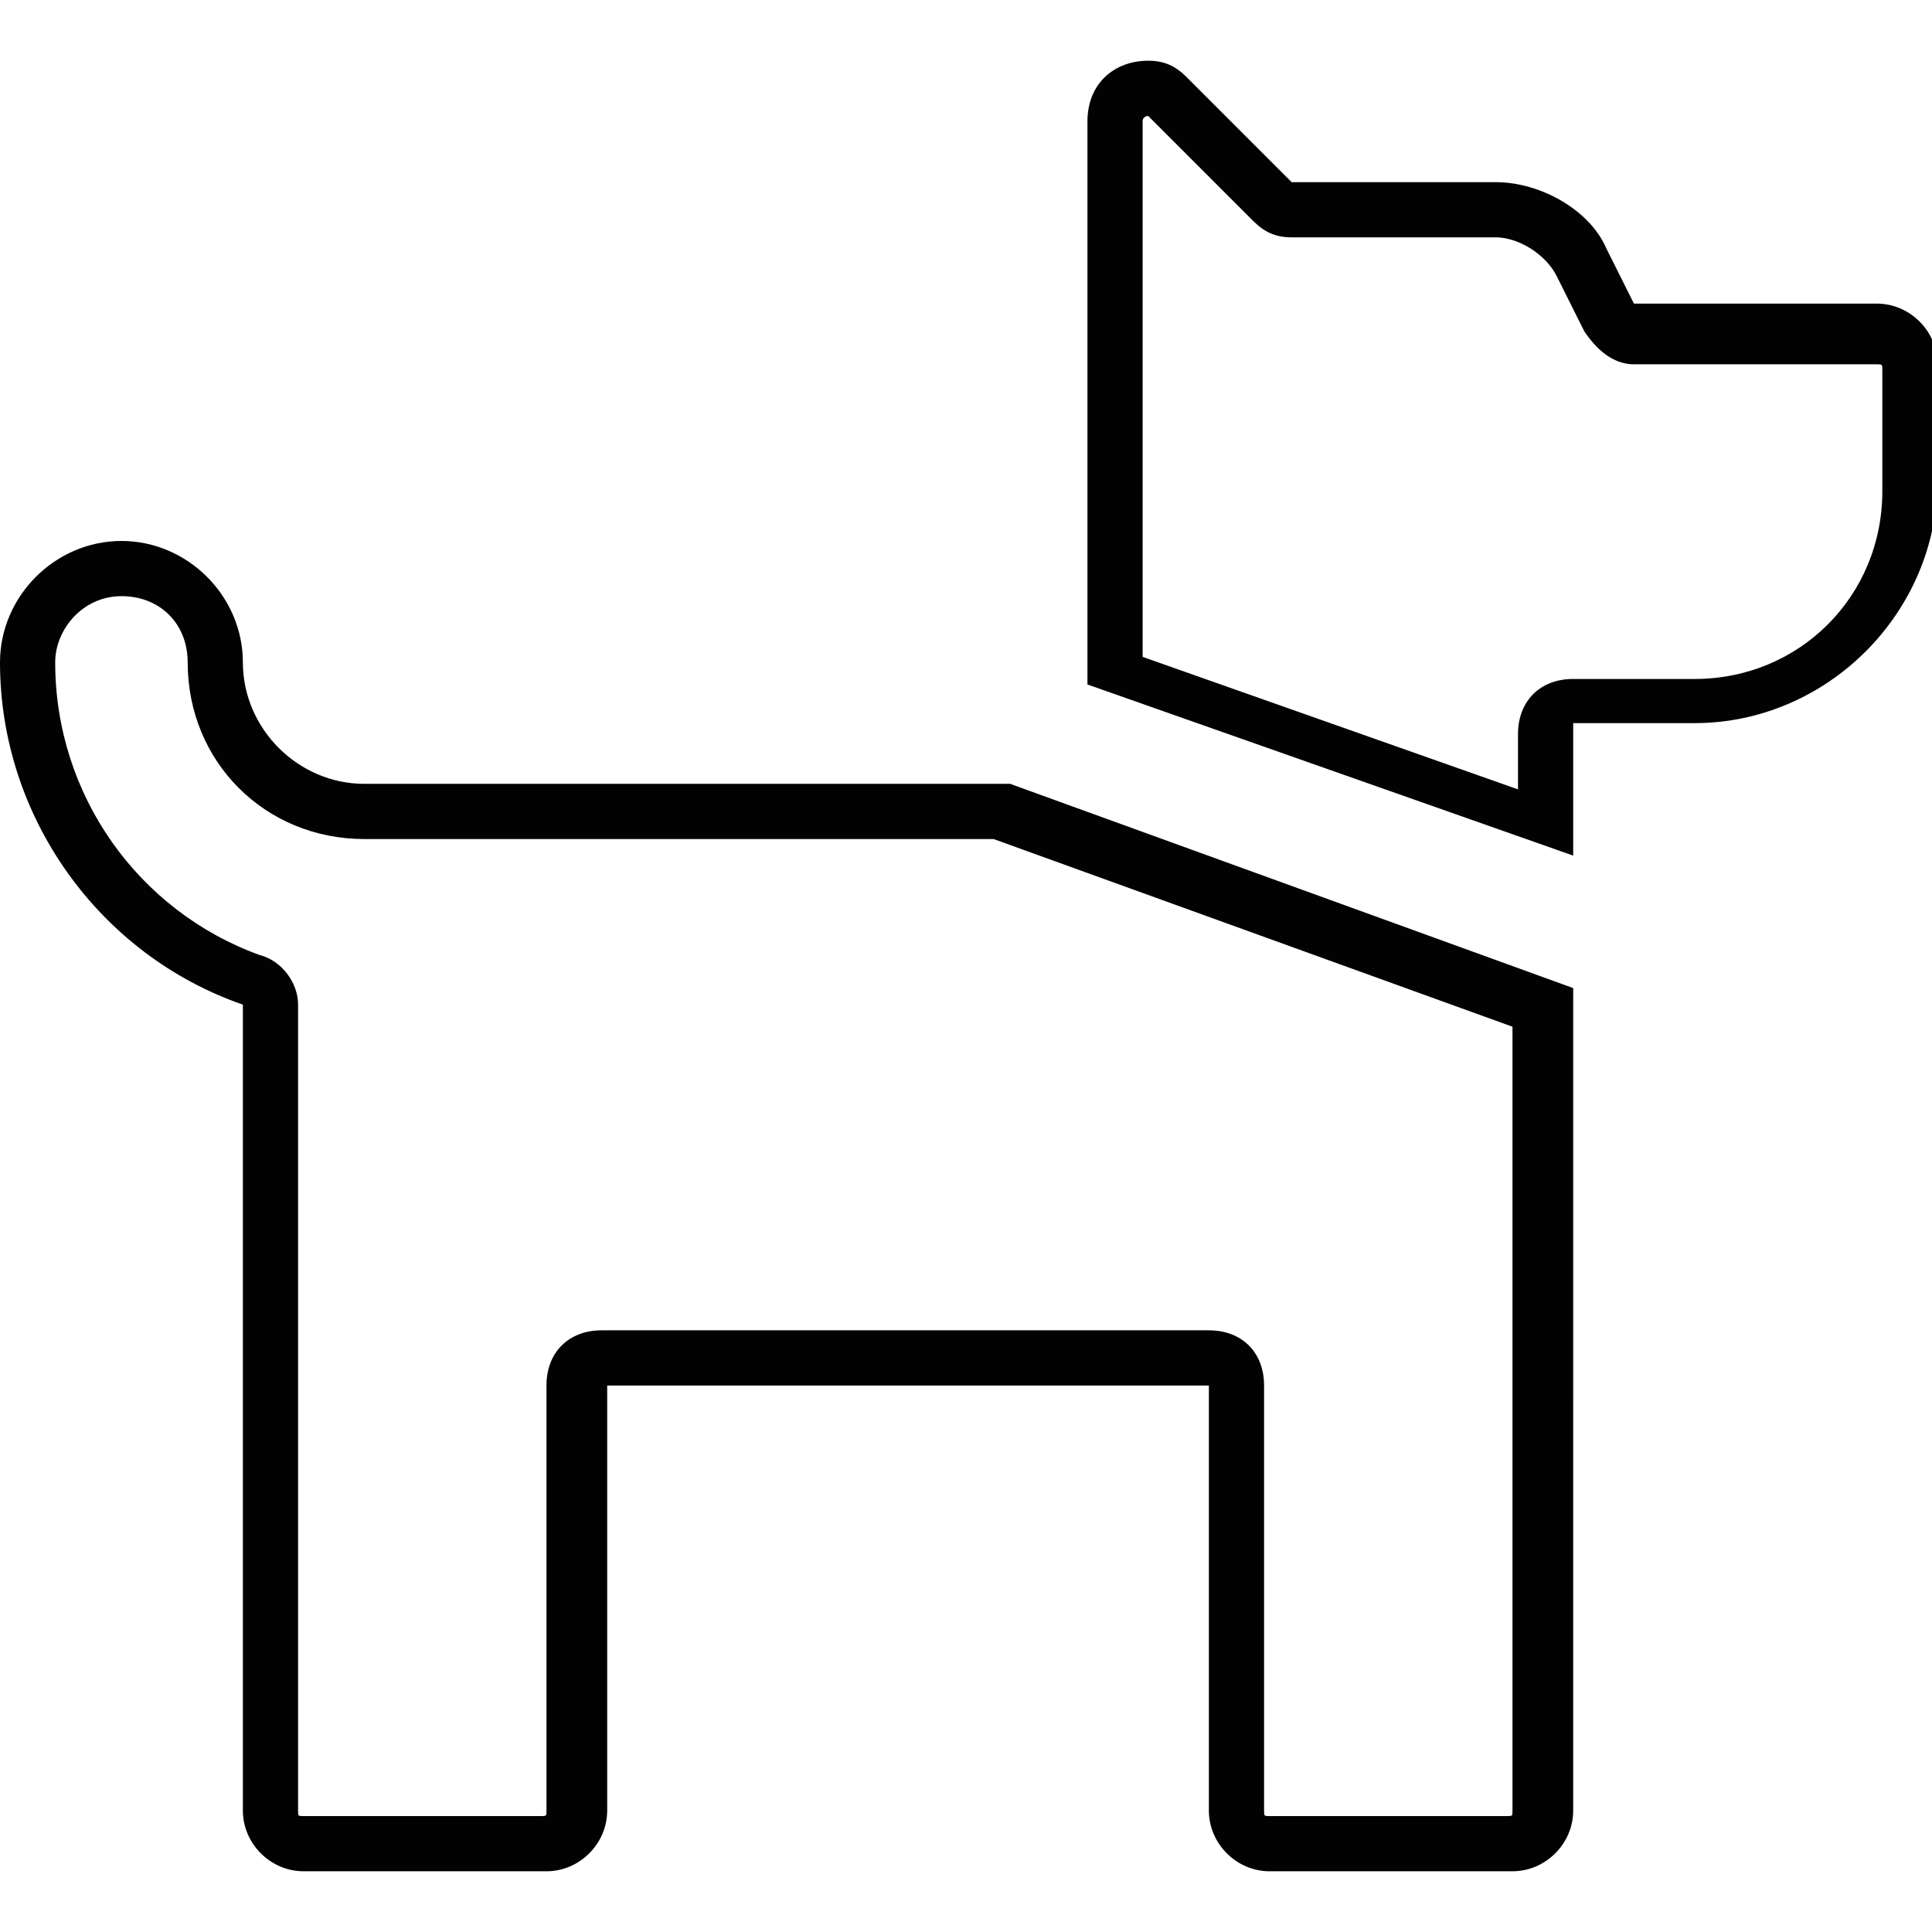 <?xml version="1.0" encoding="utf-8"?>
<!-- Generator: Adobe Illustrator 24.0.2, SVG Export Plug-In . SVG Version: 6.00 Build 0)  -->
<svg version="1.1" baseProfile="tiny" id="Warstwa_1"
	 xmlns="http://www.w3.org/2000/svg" xmlns:xlink="http://www.w3.org/1999/xlink" x="0px" y="0px" viewBox="0 0 35 35"
	 xml:space="preserve">
<path fill="#020203" d="M20.8,2.1C20.8,2.1,20.8,2.1,20.8,2.1L22.7,4c0.2,0.2,0.4,0.3,0.7,0.3h3.7c0.4,0,0.9,0.3,1.1,0.7l0.5,1
	c0.2,0.3,0.5,0.6,0.9,0.6h4.4c0.1,0,0.1,0,0.1,0.1v2.2c0,1.9-1.5,3.4-3.4,3.4h-2.2c-0.6,0-1,0.4-1,1v1l-6.8-2.4V2.2
	C20.7,2.1,20.8,2.1,20.8,2.1 M2.2,10.8c0.7,0,1.2,0.5,1.2,1.2c0,1.8,1.4,3.2,3.2,3.2H18l9.4,3.4v14.2c0,0.1,0,0.1-0.1,0.1H23
	c-0.1,0-0.1,0-0.1-0.1v-7.7c0-0.6-0.4-1-1-1H10.9c-0.6,0-1,0.4-1,1v7.7c0,0.1,0,0.1-0.1,0.1H5.5c-0.1,0-0.1,0-0.1-0.1V18.2
	c0-0.4-0.3-0.8-0.7-0.9C2.5,16.5,1,14.4,1,12C1,11.4,1.5,10.8,2.2,10.8 M20.8,1.1c-0.6,0-1.1,0.4-1.1,1.1v10.2l8.8,3.1v-2.4h2.2
	c2.4,0,4.4-2,4.4-4.4V6.6c0-0.6-0.5-1.1-1.1-1.1h-4.4l-0.5-1c-0.3-0.7-1.2-1.2-2-1.2h-3.7l-1.9-1.9C21.3,1.2,21.1,1.1,20.8,1.1
	L20.8,1.1z M2.2,9.8C1,9.8,0,10.8,0,12c0,2.8,1.8,5.3,4.4,6.2v14.6c0,0.6,0.5,1.1,1.1,1.1h4.4c0.6,0,1.1-0.5,1.1-1.1v-7.7h10.9v7.7
	c0,0.6,0.5,1.1,1.1,1.1h4.4c0.6,0,1.1-0.5,1.1-1.1V17.9l-10.2-3.7H6.6c-1.2,0-2.2-1-2.2-2.2C4.4,10.8,3.4,9.8,2.2,9.8L2.2,9.8z"/>
</svg>

